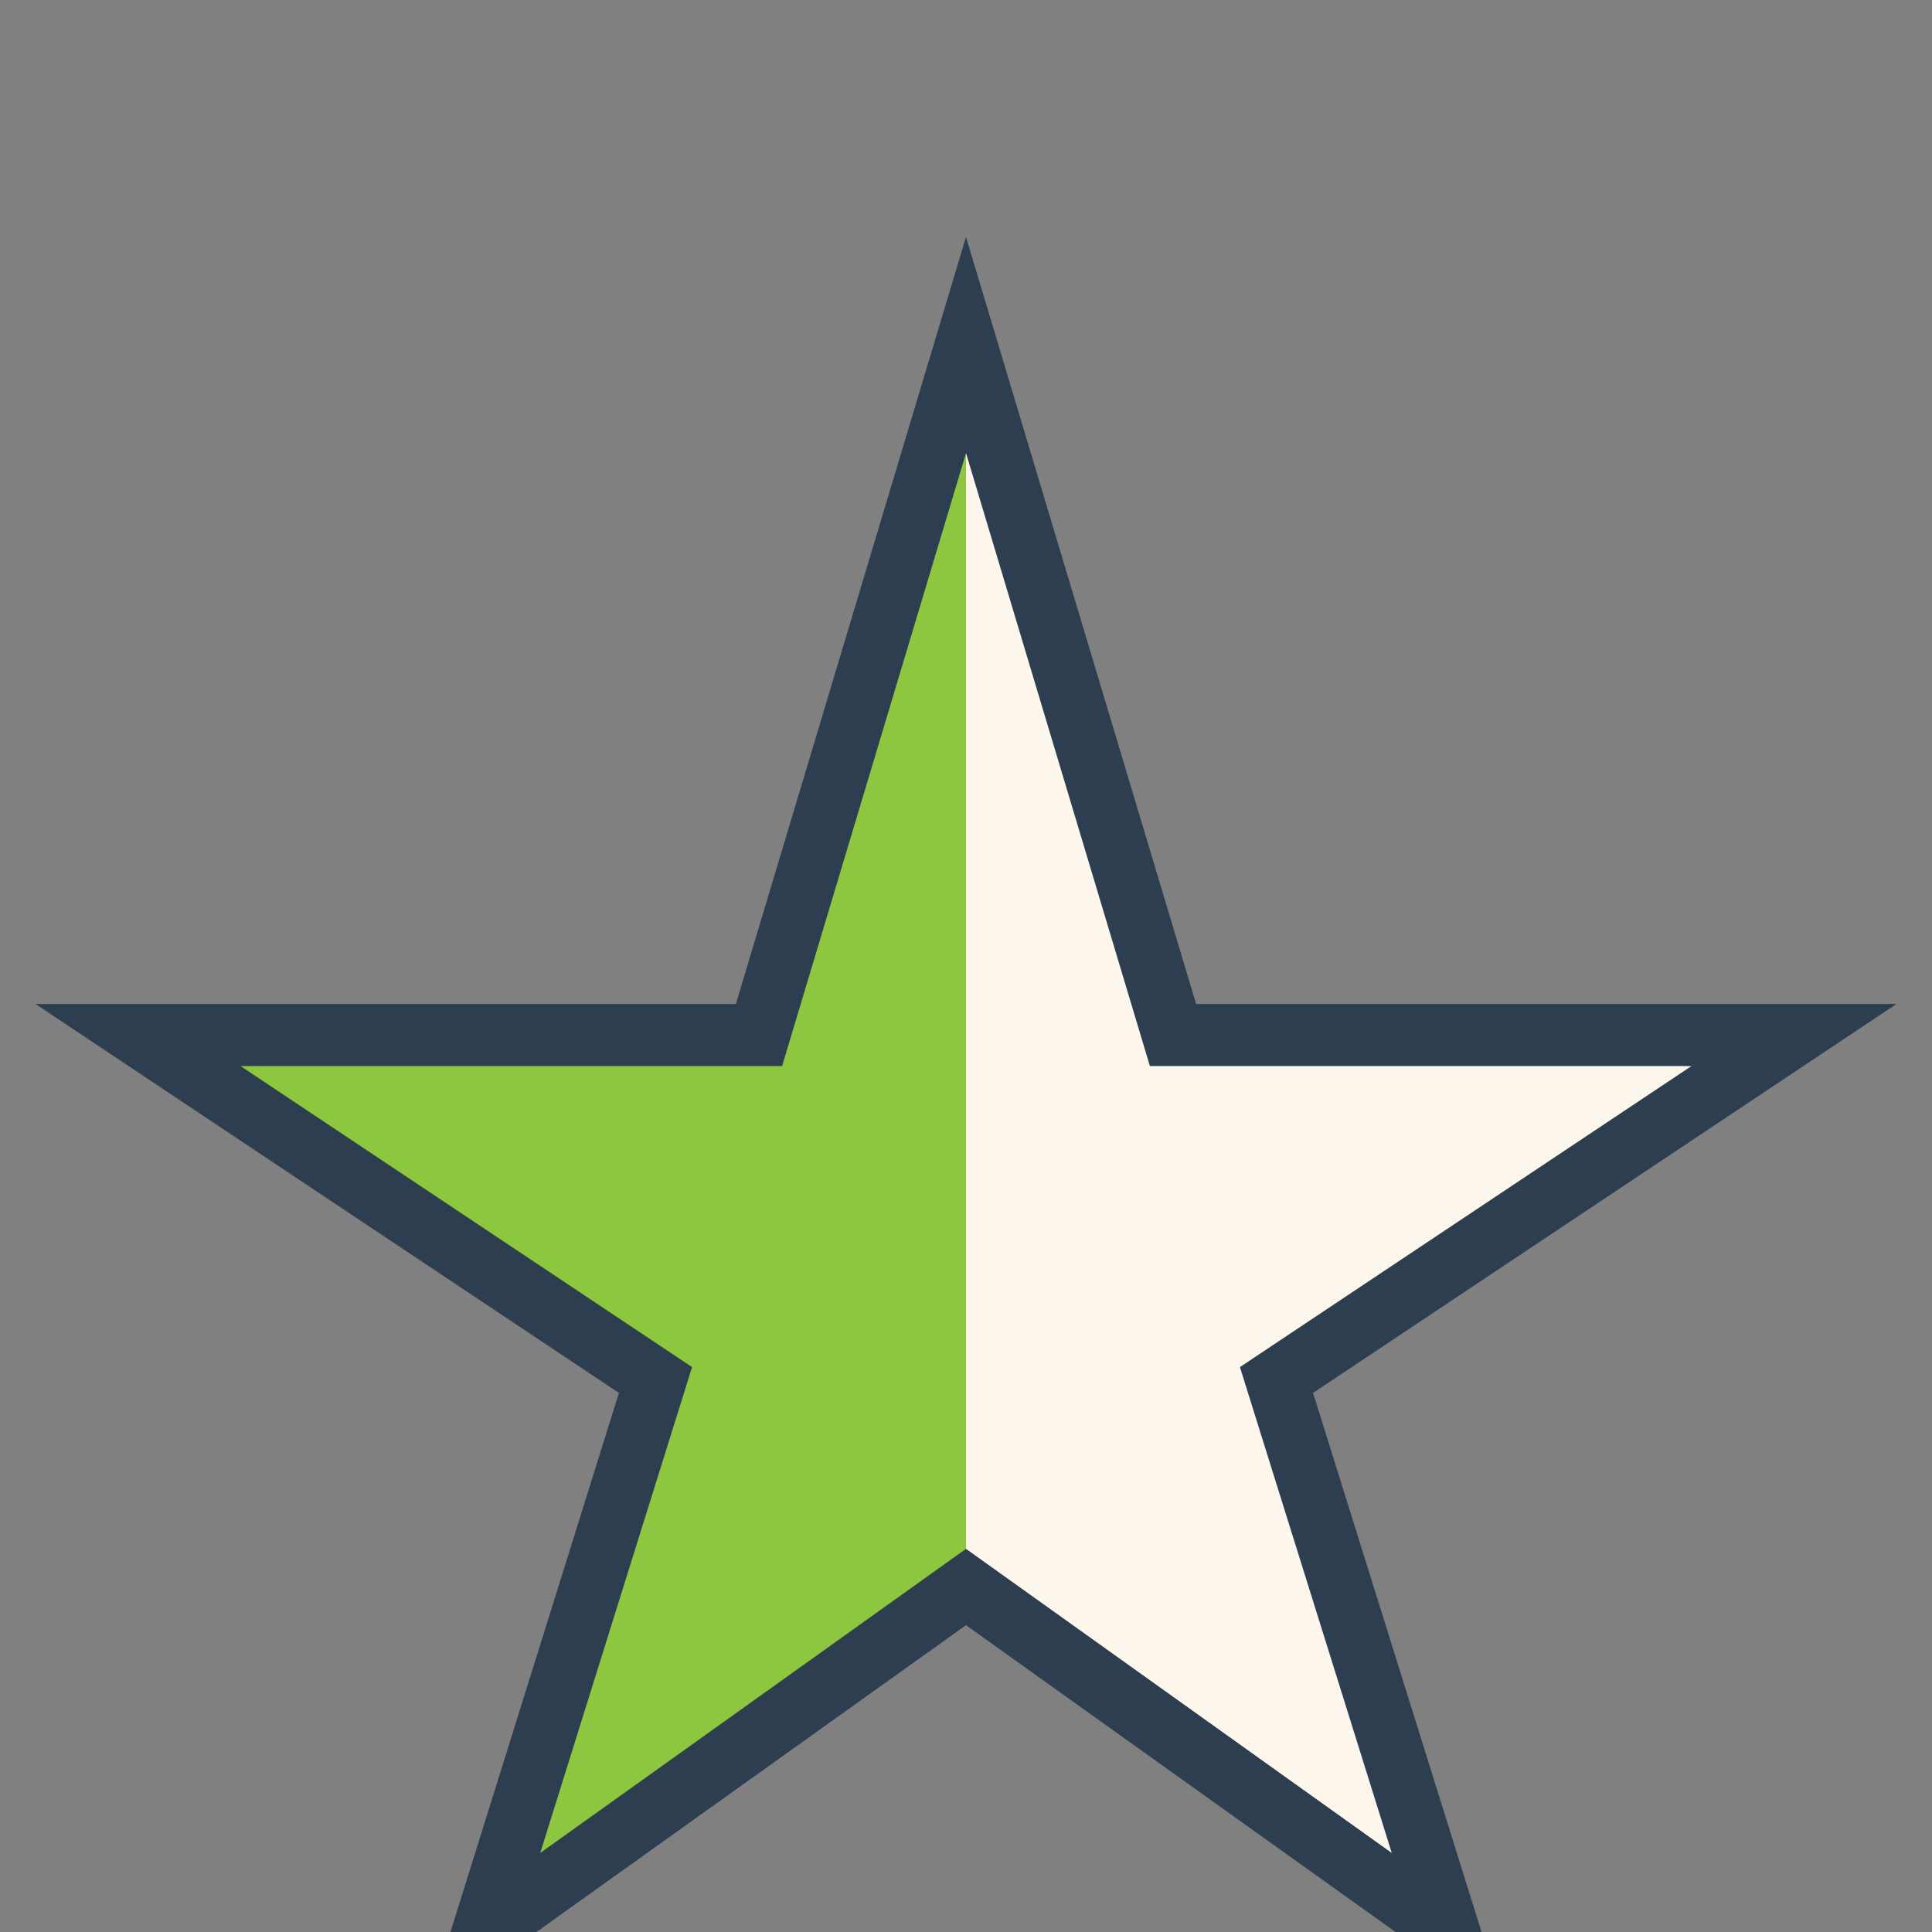 <?xml version="1.0" encoding="UTF-8"?>
<svg xmlns="http://www.w3.org/2000/svg" width="28" height="28" viewBox="0 0 28 28"><rect x="0" y="0" width="28" height="28" fill="#808080" stroke="none"/><defs><linearGradient id="g"><stop offset="50%" stop-color="#8DC63F"/><stop offset="50%" stop-color="#FDF6ED"/></linearGradient></defs><polygon points="14,5 17,15 26,15 18.5,20 21,28 14,23 7,28 9.5,20 2,15 11,15" fill="url(#g)" stroke="#2C3E50" stroke-width="0.9"/></svg>